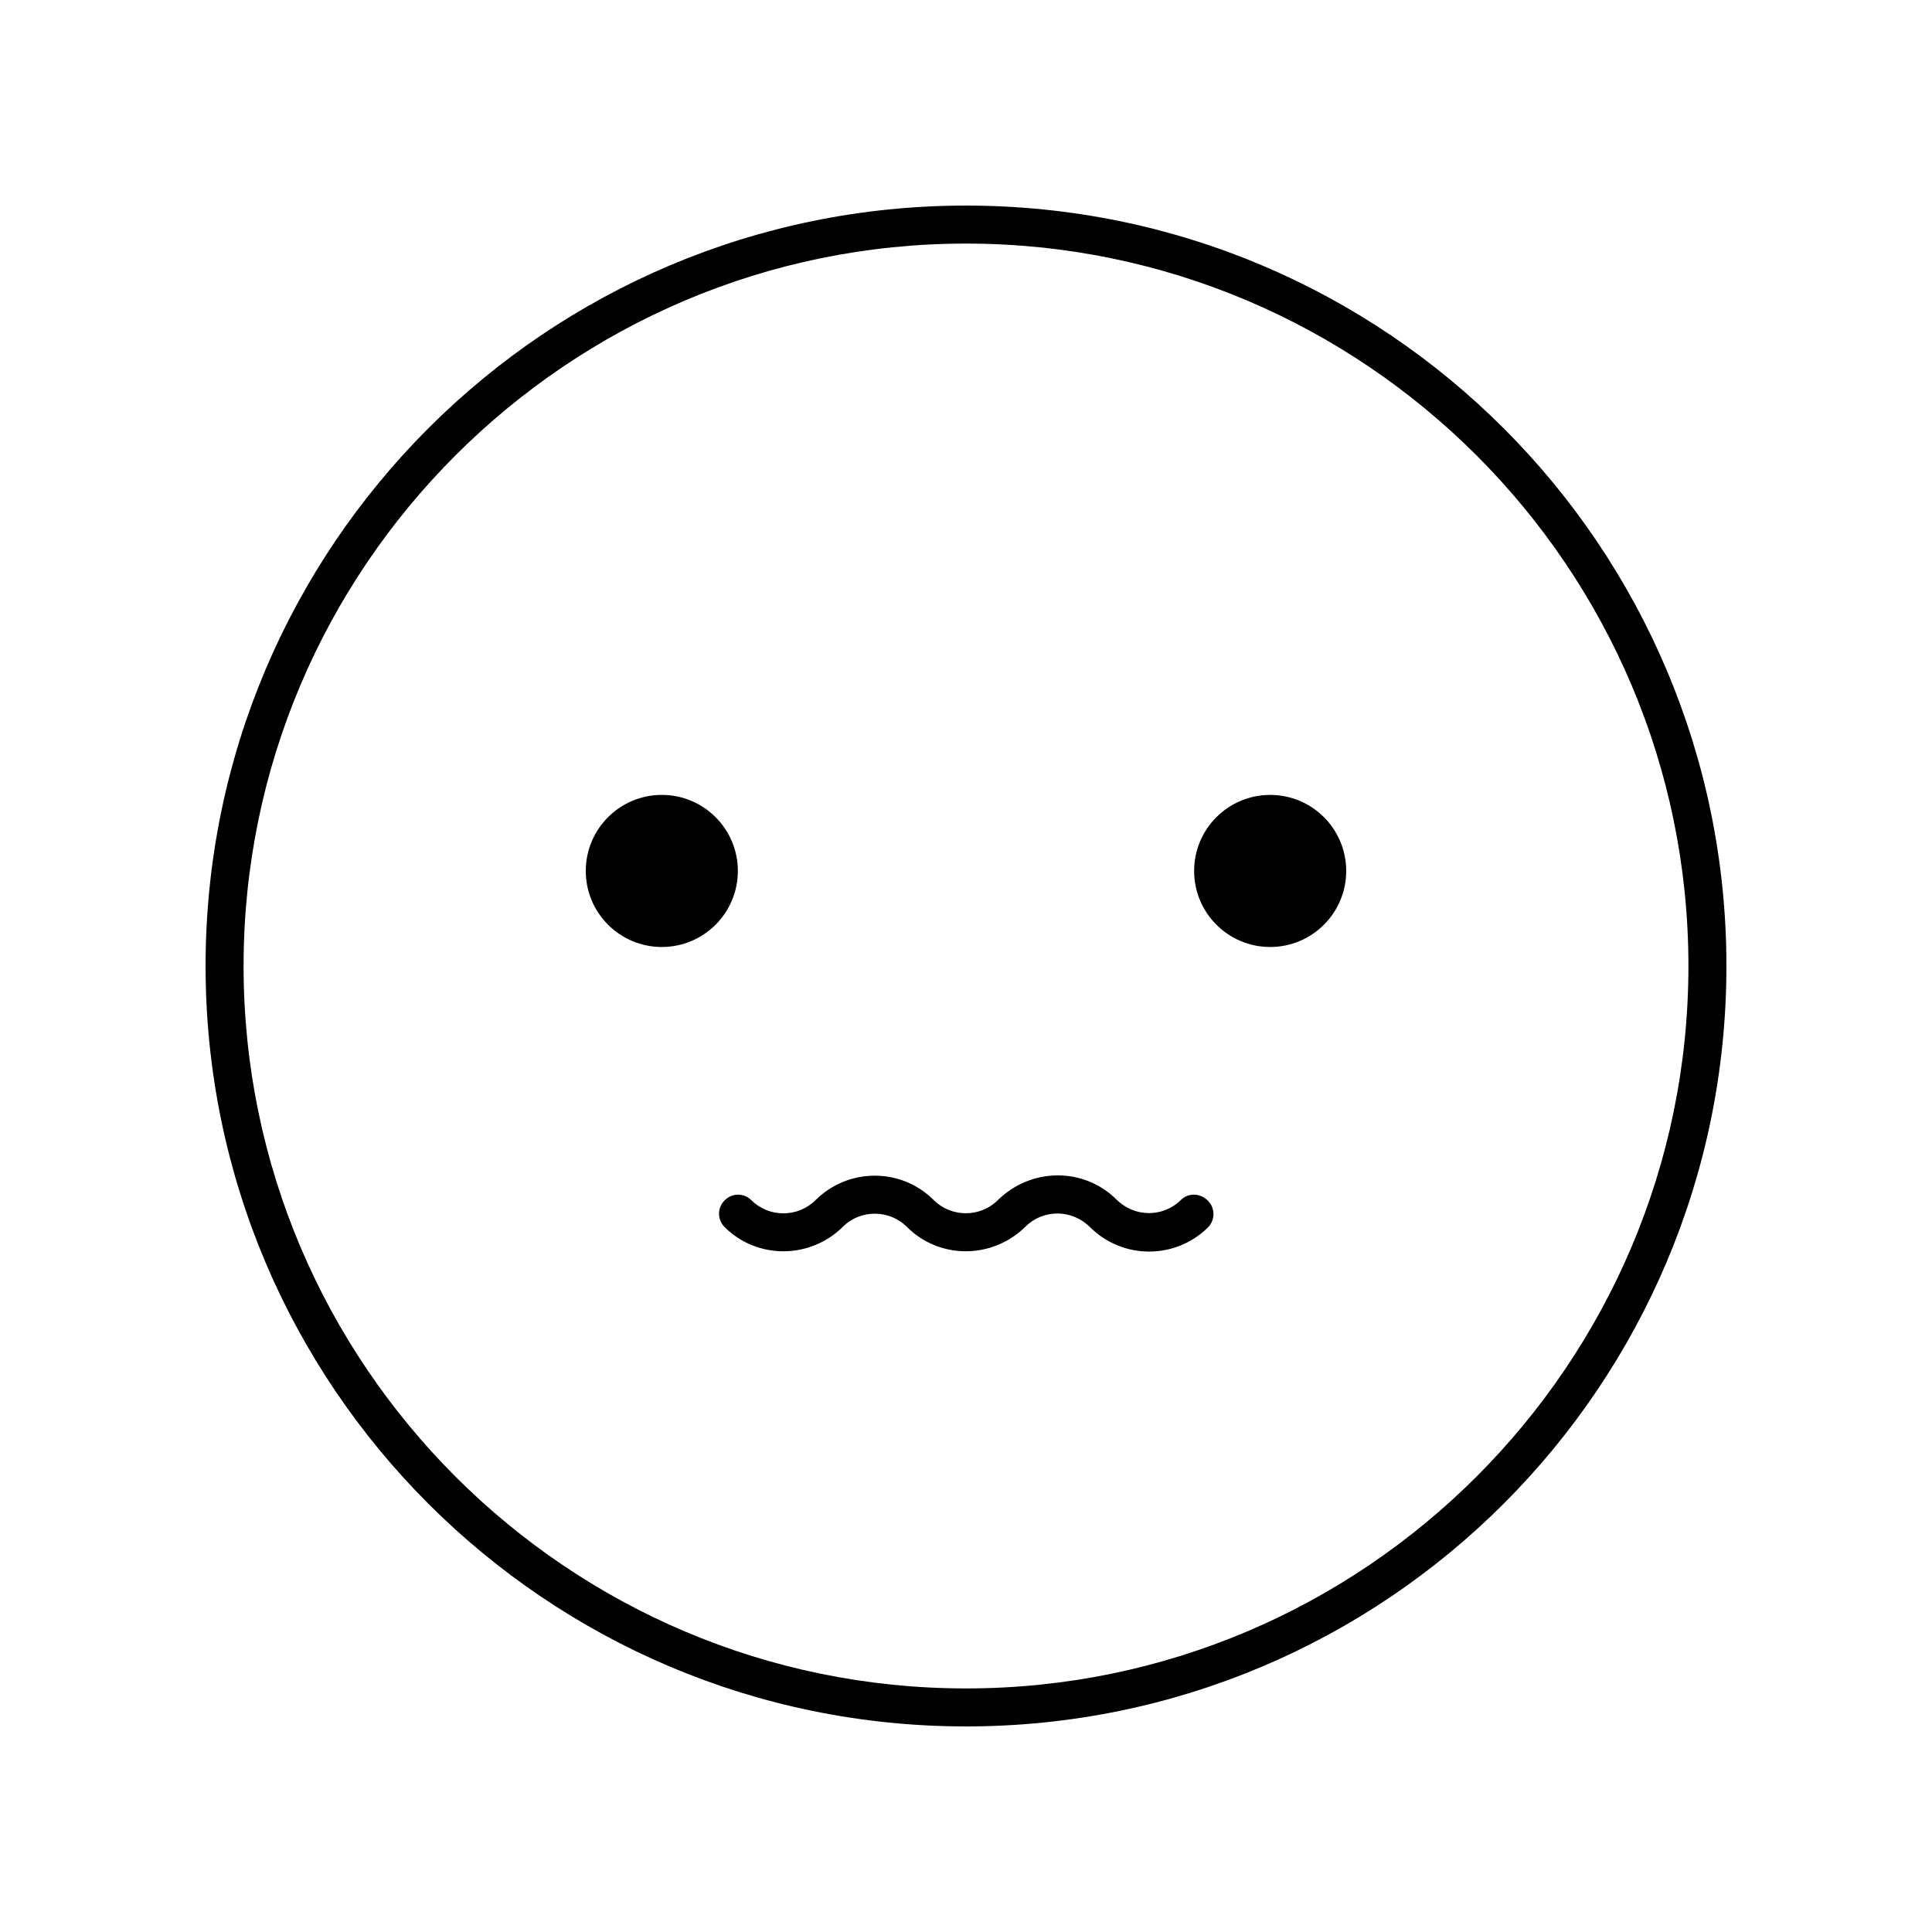 <?xml version="1.0" encoding="UTF-8"?>
<!-- Uploaded to: ICON Repo, www.iconrepo.com, Generator: ICON Repo Mixer Tools -->
<svg fill="#000000" width="800px" height="800px" version="1.1" viewBox="144 144 512 512" xmlns="http://www.w3.org/2000/svg">
 <g>
  <path d="m400 198.48c-111.29 0-201.52 90.23-201.52 201.52s90.23 201.52 201.52 201.52 201.52-90.23 201.52-201.52-90.234-201.52-201.52-201.52zm0 392.97c-105.55 0-191.45-85.898-191.45-191.45 0-105.55 85.898-191.45 191.45-191.45 105.55 0 191.45 85.898 191.45 191.45-0.004 105.55-85.902 191.45-191.45 191.45z"/>
  <path d="m339.54 374.81c0 11.129-9.023 20.152-20.152 20.152-11.133 0-20.152-9.023-20.152-20.152s9.02-20.152 20.152-20.152c11.129 0 20.152 9.023 20.152 20.152"/>
  <path d="m500.76 374.81c0 11.129-9.023 20.152-20.152 20.152-11.133 0-20.152-9.023-20.152-20.152s9.02-20.152 20.152-20.152c11.129 0 20.152 9.023 20.152 20.152"/>
  <path d="m456.93 462.02c-4.684 4.637-12.293 4.637-17.078-0.152-8.566-8.516-22.52-8.566-31.438 0.203-4.684 4.637-12.344 4.586-16.977-0.051-8.613-8.613-22.621-8.613-31.336 0.051-4.684 4.637-12.293 4.637-16.977 0-1.965-1.965-5.141-1.965-7.106 0.051-1.965 1.965-1.965 5.141 0.051 7.106 8.566 8.516 22.57 8.516 31.285-0.102 4.684-4.684 12.344-4.637 17.027 0.051 8.566 8.566 22.57 8.613 31.438-0.152 4.684-4.637 12.293-4.586 17.078 0.203 4.281 4.281 9.977 6.449 15.617 6.449 5.644 0 11.234-2.117 15.566-6.348 1.965-1.965 2.016-5.141 0.051-7.106-2.066-2.117-5.238-2.168-7.203-0.203z"/>
 </g>
</svg>
